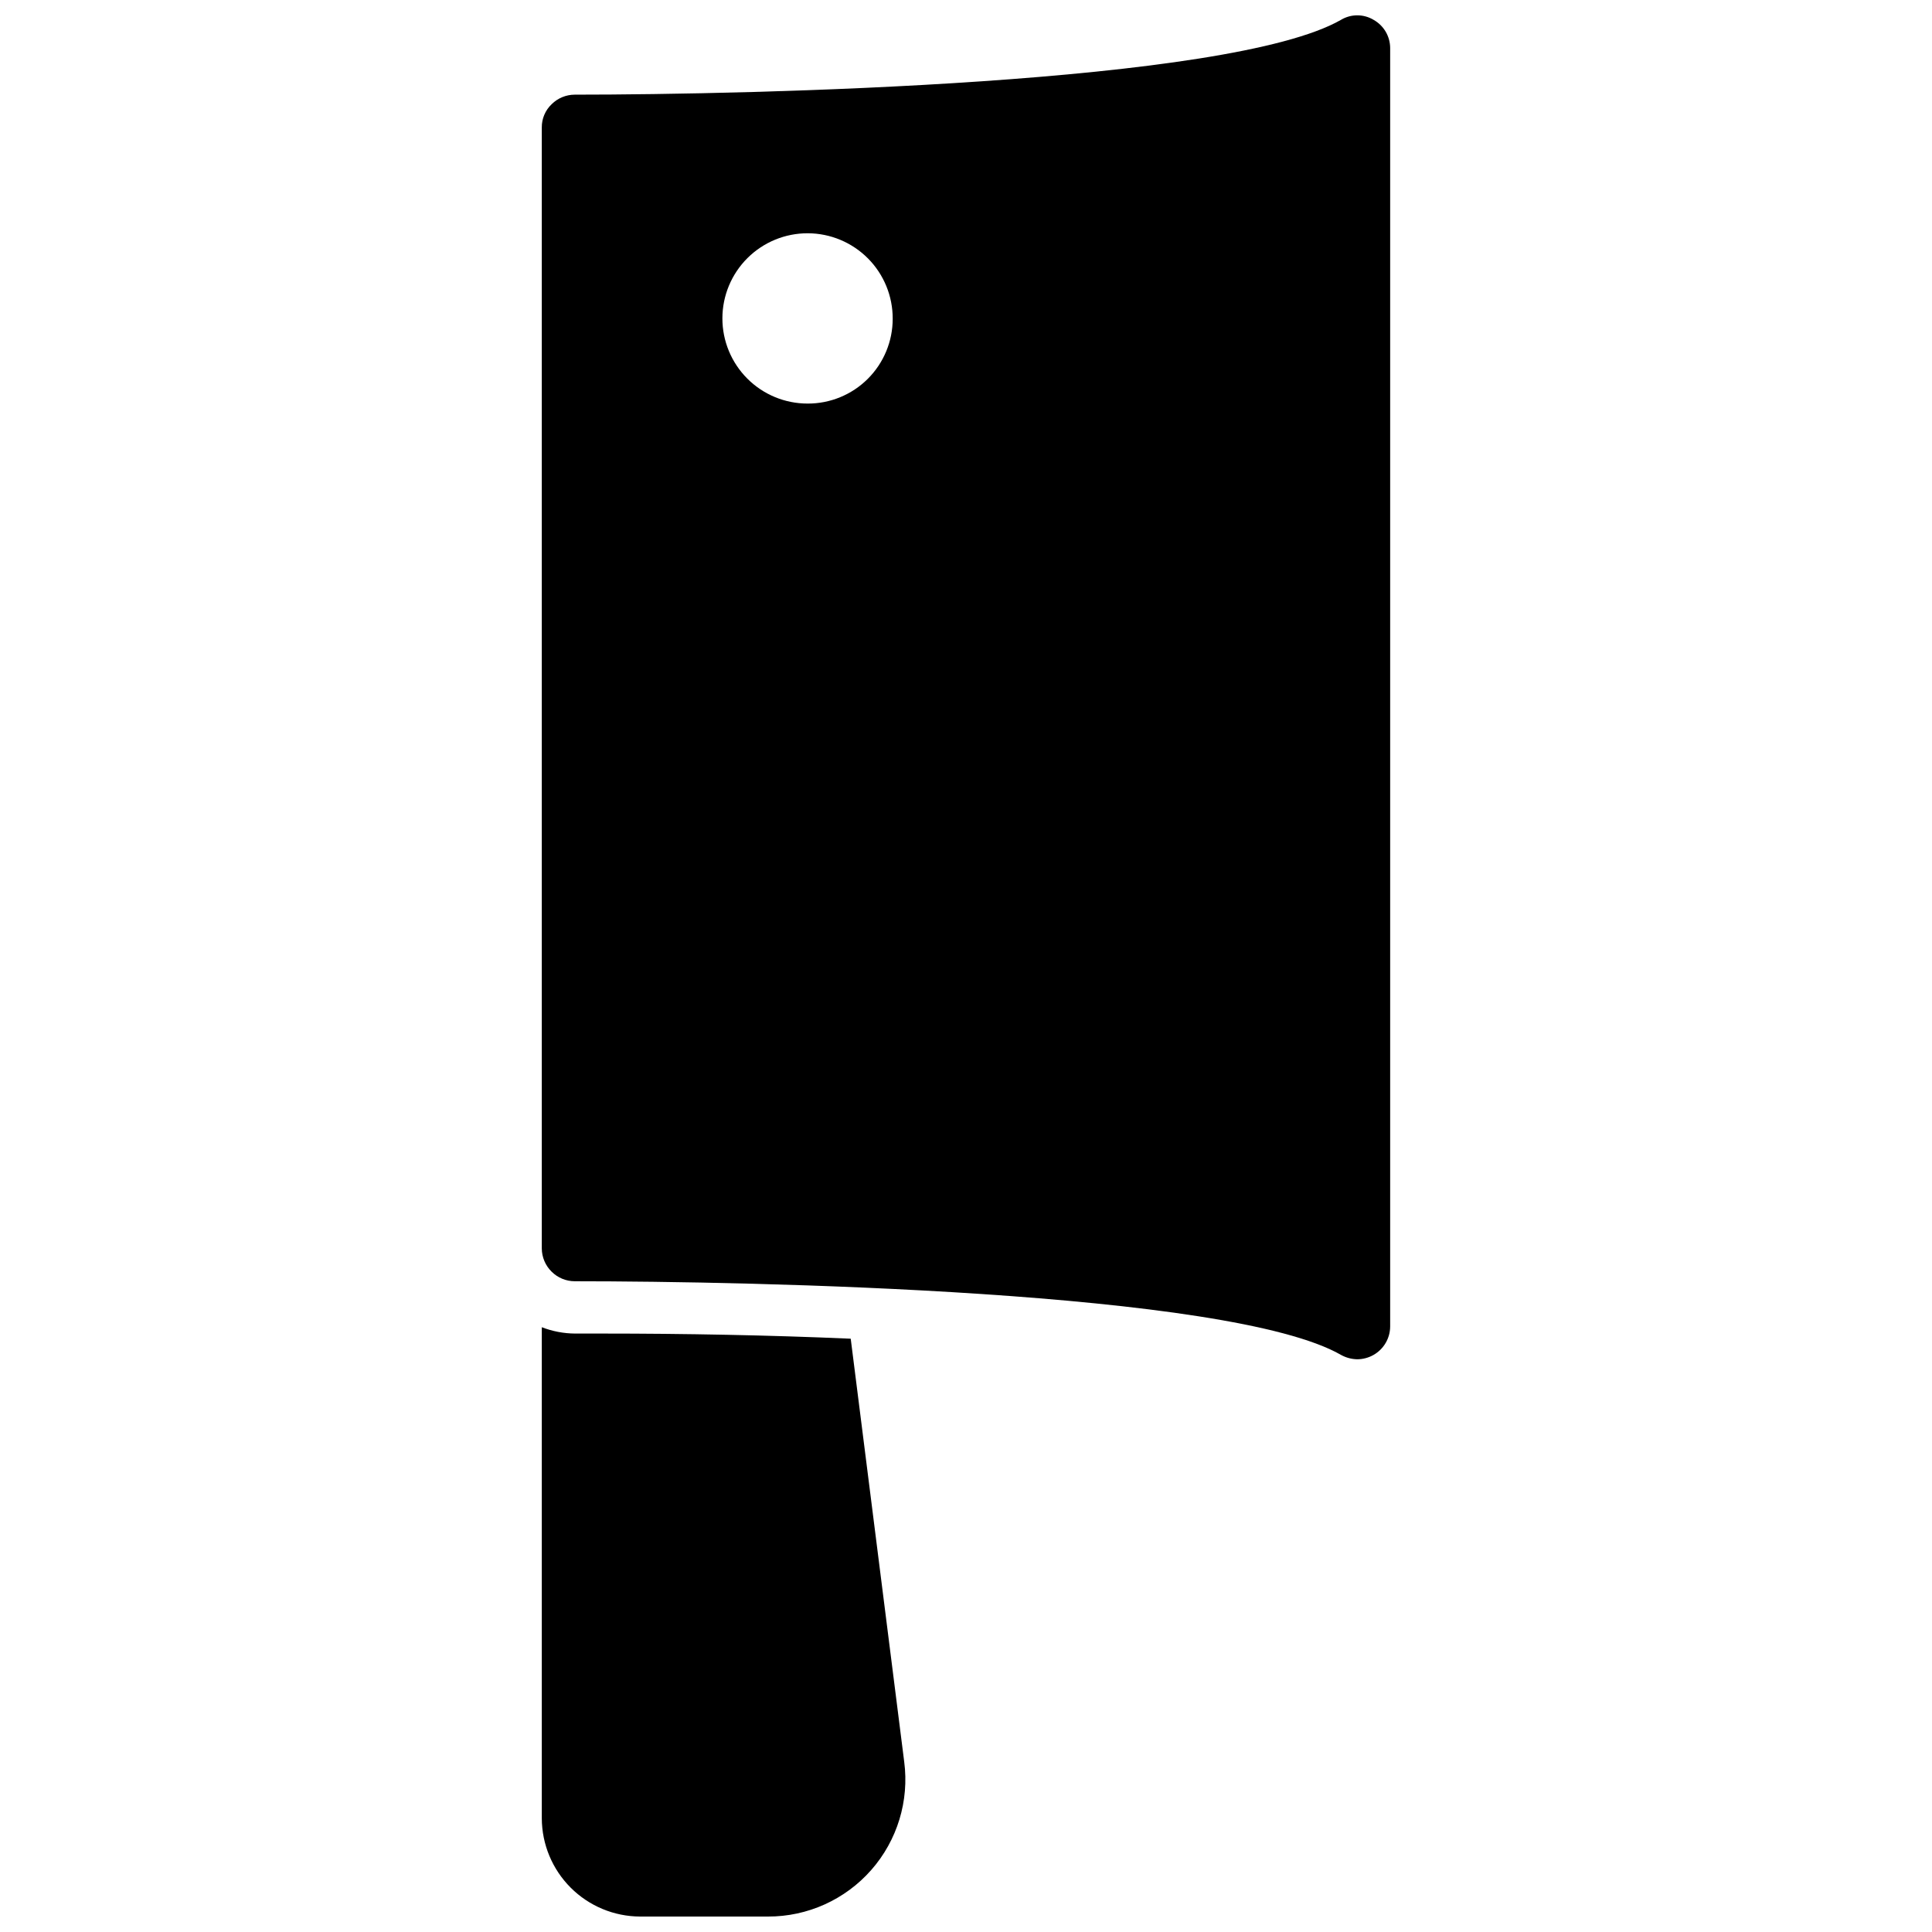 <?xml version="1.0" encoding="UTF-8"?>
<!-- Uploaded to: ICON Repo, www.iconrepo.com, Generator: ICON Repo Mixer Tools -->
<svg width="800px" height="800px" version="1.1" viewBox="144 144 512 512" xmlns="http://www.w3.org/2000/svg">
 <defs>
  <clipPath id="b">
   <path d="m287 495h97v156.9h-97z"/>
  </clipPath>
  <clipPath id="a">
   <path d="m287 148.09h226v356.91h-226z"/>
  </clipPath>
 </defs>
 <g>
  <g clip-path="url(#b)">
   <path d="m369.45 498.77c-21.621-0.945-44.082-1.363-65.707-1.363h-7.348 0.004c-3.016-0.02-6.004-0.59-8.816-1.68v130.15c0.027 6.894 2.777 13.5 7.656 18.375 4.875 4.875 11.48 7.625 18.375 7.652h33.902c10.473 0.031 20.445-4.465 27.363-12.328 6.918-7.859 10.105-18.328 8.742-28.711z"/>
  </g>
  <g clip-path="url(#a)">
   <path d="m508 149.25c-2.652-1.582-5.957-1.582-8.609 0-29.598 17-156.6 19.836-203.1 19.836-2.281 0.012-4.465 0.914-6.086 2.519-1.699 1.609-2.652 3.852-2.625 6.191v297.04c0.012 2.332 0.957 4.562 2.625 6.191 1.621 1.605 3.805 2.508 6.086 2.519 46.496 0 173.5 2.519 203.1 19.523 1.32 0.734 2.797 1.129 4.305 1.152 1.508-0.008 2.992-0.406 4.305-1.152 2.719-1.547 4.402-4.43 4.406-7.559v-338.81c-0.02-3.094-1.703-5.941-4.406-7.449zm-149.99 101.7c-5.992 0-11.738-2.379-15.969-6.621-4.234-4.238-6.609-9.988-6.598-15.98 0.008-5.988 2.398-11.73 6.644-15.957 4.246-4.227 10-6.59 15.992-6.574 5.988 0.02 11.727 2.422 15.949 6.672 4.219 4.254 6.574 10.012 6.547 16 0 5.977-2.383 11.707-6.617 15.922-4.234 4.215-9.977 6.57-15.949 6.539z"/>
  </g>
 </g>
</svg>